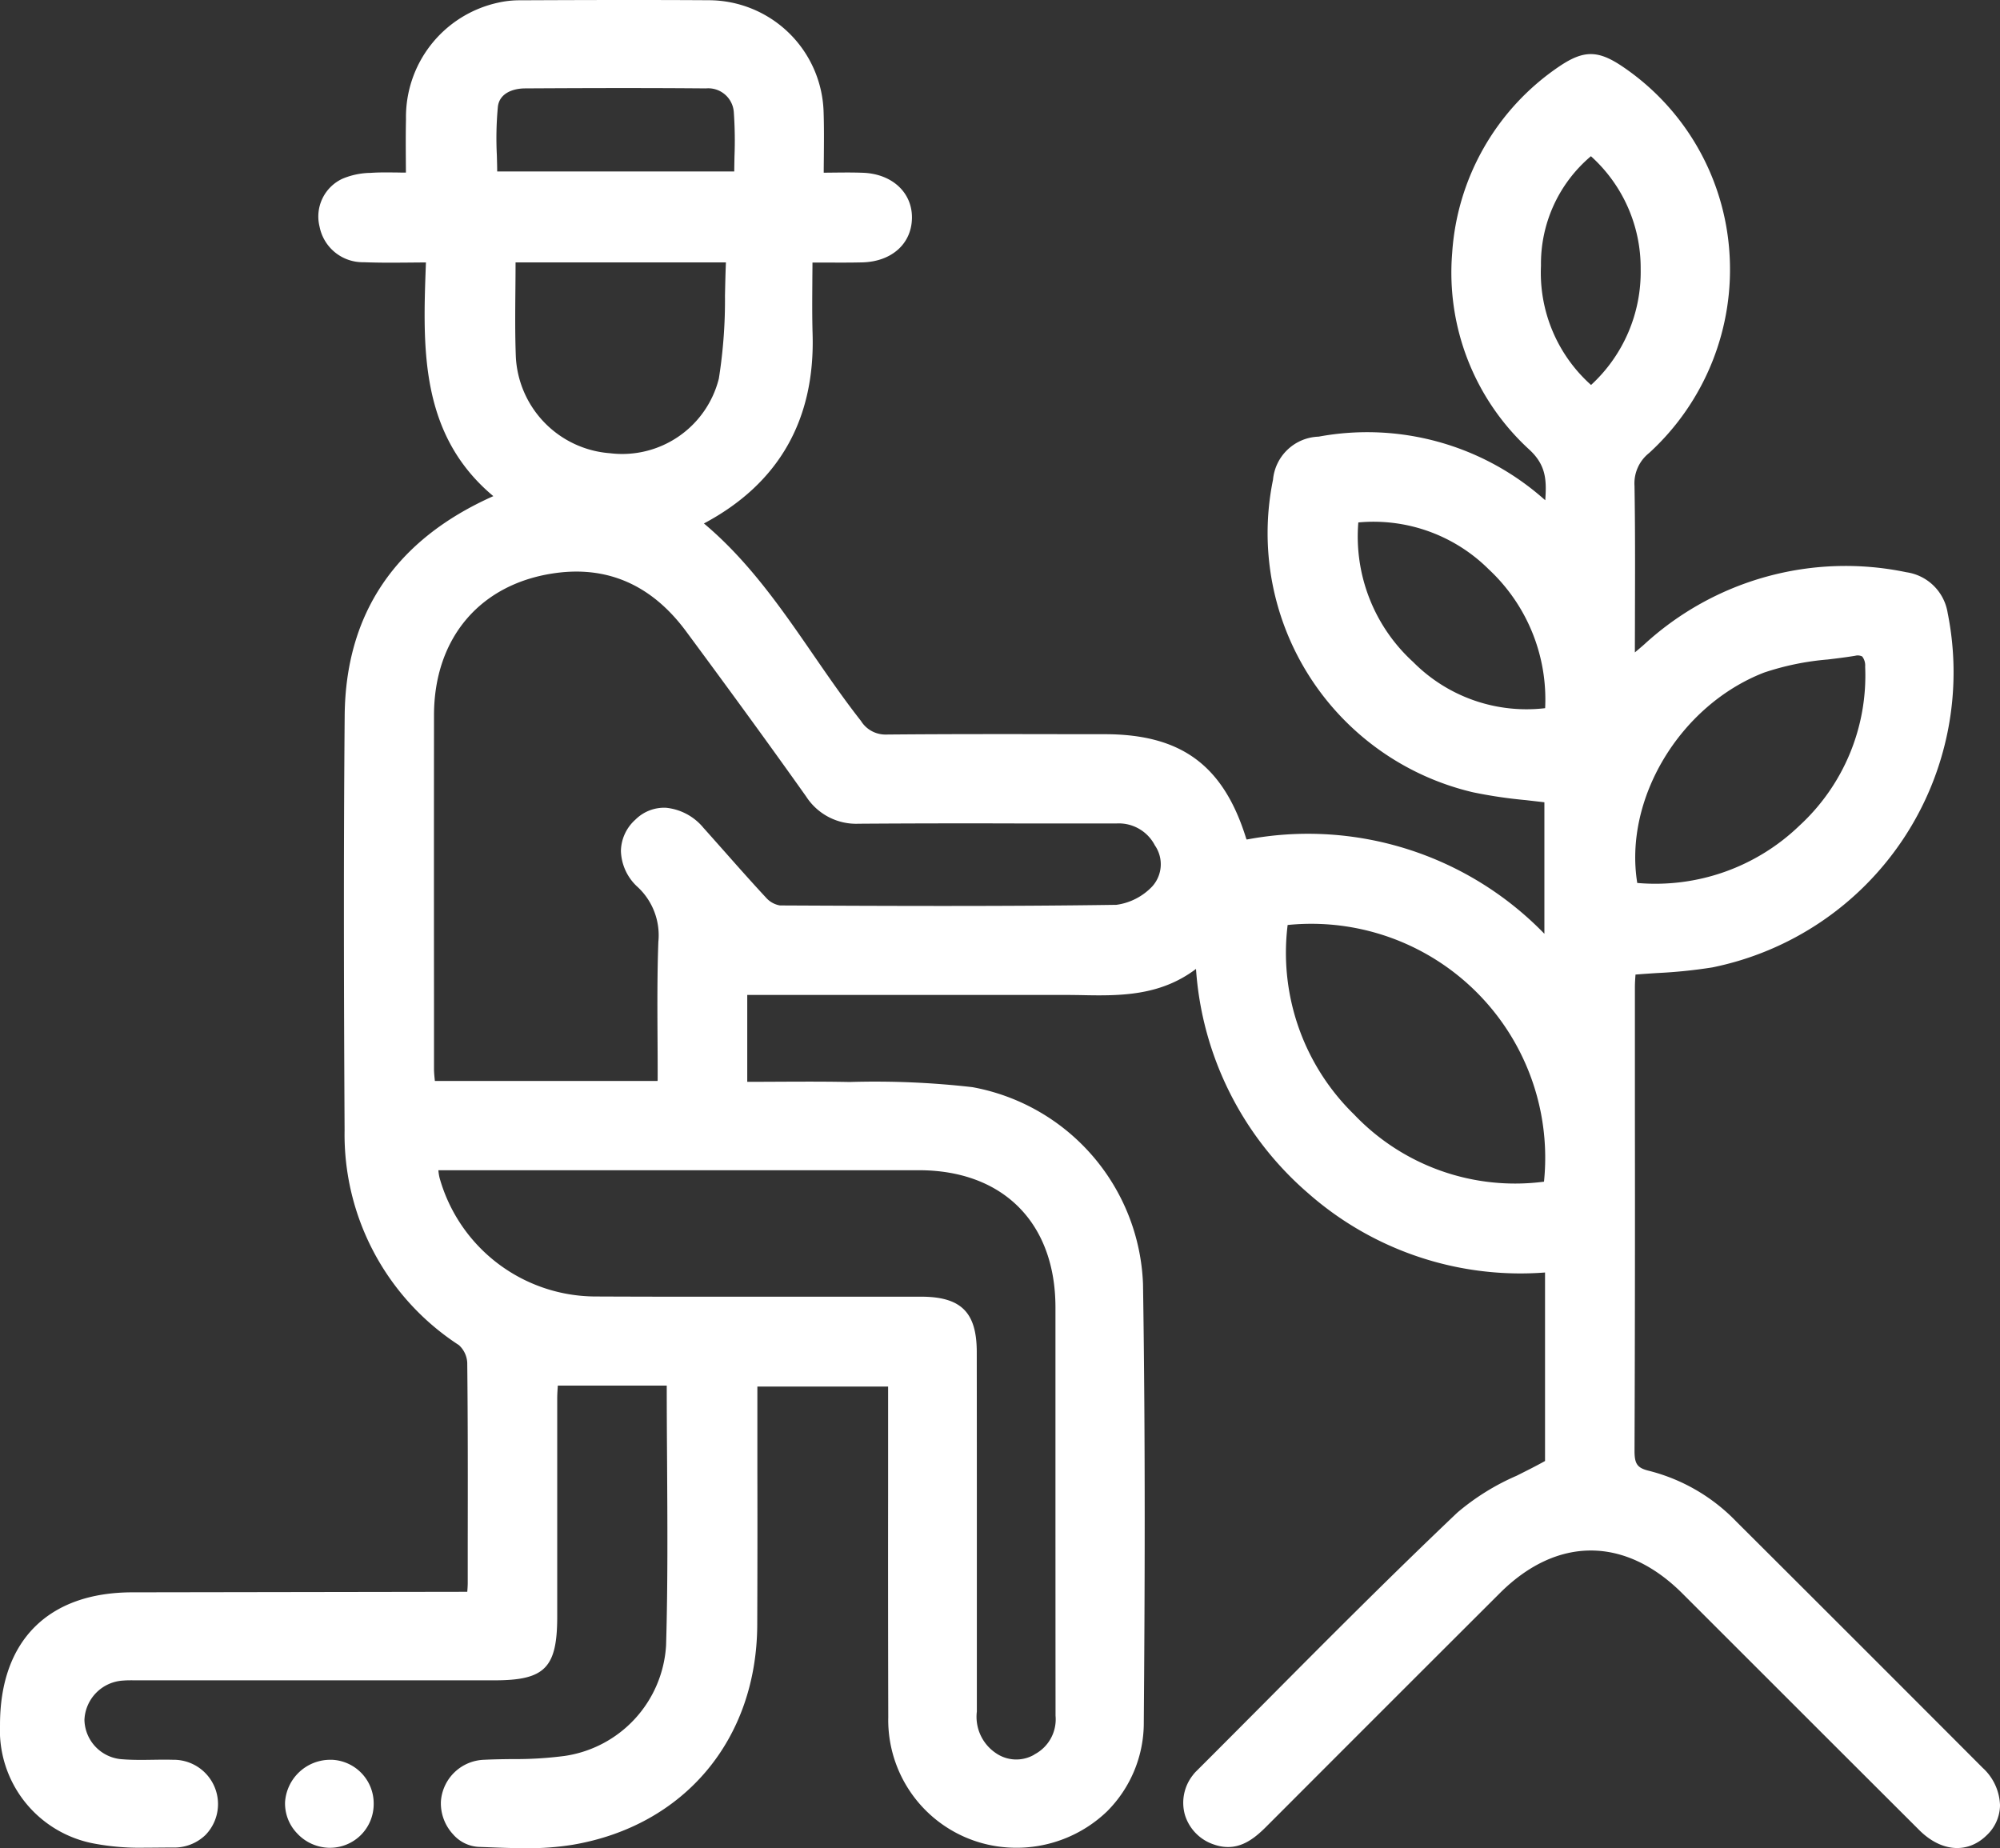 <svg id="terroir" xmlns="http://www.w3.org/2000/svg" xmlns:xlink="http://www.w3.org/1999/xlink" width="139.348" height="128.774" viewBox="0 0 139.348 128.774">
  <rect x="0" y="0" width="139.348" height="128.774" fill="#333333" stroke="none"/>
  <defs>
    <clipPath id="clip-path">
      <rect id="Rectangle_967" data-name="Rectangle 967" width="139.348" height="128.774" fill="#fff"/>
    </clipPath>
  </defs>
  <g id="Groupe_1433" data-name="Groupe 1433" transform="translate(0 0)" clip-path="url(#clip-path)">
    <path id="Tracé_2292" data-name="Tracé 2292" d="M138.143,123.173q-8.572-8.594-17.17-17.164a12.822,12.822,0,0,0-6.068-3.529c-.826-.2-1.024-.47-1.021-1.409q.043-11.731.026-23.47V68.8c0-.3.02-.6.04-.866l0-.032c.519-.043,1.03-.077,1.538-.109a35.351,35.351,0,0,0,3.813-.39,20.981,20.981,0,0,0,16.4-24.7,3.4,3.4,0,0,0-2.875-2.834,20.727,20.727,0,0,0-18.275,5.038c-.2.175-.4.344-.643.548,0-.941.006-1.865.006-2.777.009-3.052.017-5.933-.032-8.836a2.694,2.694,0,0,1,1.016-2.278,17.315,17.315,0,0,0,5.594-14.029,17,17,0,0,0-7.379-12.855c-1.75-1.2-2.754-1.216-4.484-.046a17.032,17.032,0,0,0-7.45,12.987,16.713,16.713,0,0,0,5.35,13.682c1.208,1.1,1.231,2.157,1.136,3.549l-.112-.095a18.587,18.587,0,0,0-15.678-4.335,3.3,3.3,0,0,0-3.179,3A18.549,18.549,0,0,0,102.627,55.2a32.593,32.593,0,0,0,3.666.545c.439.052.878.1,1.311.152v9.163a22.941,22.941,0,0,0-20.739-6.567.313.313,0,0,1-.046-.095c-1.578-5.069-4.513-7.235-9.814-7.244l-1.822,0c-4.384-.009-8.916-.017-13.372.023h-.043a2.009,2.009,0,0,1-1.784-.952c-1.17-1.489-2.269-3.084-3.331-4.625-2.212-3.21-4.5-6.524-7.608-9.129,5.207-2.771,7.752-7.215,7.571-13.214-.034-1.182-.026-2.352-.017-3.592,0-.453.009-.912.009-1.374l.938,0c.886.006,1.713.009,2.542-.011,2.034-.055,3.423-1.291,3.451-3.081.029-1.77-1.36-3.07-3.377-3.161-.367-.014-.732-.02-1.1-.02-.534,0-1.082.009-1.67.014,0-.387.006-.763.009-1.133.009-1.067.017-2.068-.017-3.084a8.022,8.022,0,0,0-7.987-7.8C45.006-.013,40.62,0,36.236.019a6.75,6.75,0,0,0-1.558.172A8.156,8.156,0,0,0,28.287,8.3c-.02.915-.017,1.827-.011,2.763l.006.961c-.2,0-.4,0-.588-.006-.683-.006-1.271-.017-1.87.026a5.227,5.227,0,0,0-1.968.41,2.9,2.9,0,0,0-1.592,3.328,3.068,3.068,0,0,0,3.073,2.487c.608.023,1.211.032,1.825.032.809,0,1.647-.011,2.516-.017l-.006.123c-.215,5.835-.436,11.866,4.7,16.16C27.558,37.6,24.078,42.742,24.015,49.857c-.086,10.147-.052,20.3-.006,28.886a17.494,17.494,0,0,0,7.964,14.975,1.785,1.785,0,0,1,.582,1.228c.046,4.214.04,8.5.034,12.649l0,2.674c0,.2-.014.4-.032.637l-23.321.037c-5.87,0-9.235,3.365-9.235,9.229a8.032,8.032,0,0,0,6.61,8.285,17.161,17.161,0,0,0,3.474.278c.6,0,1.191-.011,1.779-.011.077,0,.164,0,.227,0a3.126,3.126,0,0,0,2.235-.884,3.088,3.088,0,0,0-2.272-5.23c-.473-.014-.938-.006-1.406,0-.694.011-1.409.02-2.1-.034a2.815,2.815,0,0,1-2.665-2.748,2.863,2.863,0,0,1,2.7-2.737c.284-.023.574-.02.864-.017l25.008,0c3.511,0,4.369-.869,4.369-4.441l0-15.188c0-.316.023-.634.043-.907h7.588c0,1.759.011,3.509.023,5.244.026,4.415.055,8.586-.069,12.844a8.28,8.28,0,0,1-7.052,7.714,26.268,26.268,0,0,1-3.712.221c-.64.009-1.282.017-1.919.049a3.121,3.121,0,0,0-3.007,2.909,3.186,3.186,0,0,0,.843,2.278,2.543,2.543,0,0,0,1.773.881l.7.026c.849.034,1.71.066,2.573.066a19.338,19.338,0,0,0,3.288-.238c7.783-1.32,12.832-7.333,12.864-15.325q.022-5.366.009-10.738l0-5.861h9.109l0,7.511q-.009,7.759.011,15.523a8.9,8.9,0,0,0,8.693,9.094,9.1,9.1,0,0,0,6.538-2.519,8.725,8.725,0,0,0,2.573-6.237c.066-8.343.12-19.353-.055-30.519A14.5,14.5,0,0,0,67.748,75.745a59.779,59.779,0,0,0-8.561-.359c-.97-.02-1.948-.026-2.923-.026-1.414,0-2.8.014-4.2.014V69.319h5.253c5.586,0,11.137,0,16.688,0h.032c.4,0,.8.006,1.2.011,2.743.06,5.568.089,8.093-1.822a22.657,22.657,0,0,0,7.783,15.6,22.375,22.375,0,0,0,16.536,5.551v13.134c-.66.37-1.331.7-1.979,1.027a16.44,16.44,0,0,0-4.134,2.57C97,109.7,92.5,114.213,88.162,118.583c-1.612,1.618-3.225,3.242-4.84,4.851a2.091,2.091,0,0,0-.209.244,3.1,3.1,0,0,0-.548,2.794A3.14,3.14,0,0,0,84.6,128.52c1.549.531,2.648-.273,3.6-1.225l.815-.815Q96.753,118.73,104.5,111c3.976-3.97,8.739-3.962,12.729.032l5.689,5.686q5.4,5.4,10.813,10.8c1.523,1.515,3.365,1.655,4.691.35a2.912,2.912,0,0,0,.927-2.089,3.693,3.693,0,0,0-1.208-2.608m-30.487-73.83a11.119,11.119,0,0,1-9.195-3.219A11.833,11.833,0,0,1,94.64,36.4a11.378,11.378,0,0,1,9.086,3.265,12.383,12.383,0,0,1,3.93,9.677m-.08,32.989a15.483,15.483,0,0,1-13.228-4.679,15.735,15.735,0,0,1-4.633-13.205,16.3,16.3,0,0,1,17.861,17.884m6.736-63.585a10.694,10.694,0,0,1-3.457,8.076,10.481,10.481,0,0,1-3.489-8.311,9.8,9.8,0,0,1,3.48-7.628,10.47,10.47,0,0,1,3.466,7.864m15.434,26.99a1.026,1.026,0,0,1,.207.709,14.2,14.2,0,0,1-4.579,11.079,14.459,14.459,0,0,1-11.3,3.993c-.947-5.844,2.961-12.37,8.825-14.654a18.754,18.754,0,0,1,4.444-.915c.645-.077,1.288-.155,1.922-.261a.689.689,0,0,1,.479.049M49.04,57.711a3.881,3.881,0,0,0-2.634-1.432,2.839,2.839,0,0,0-2.137.829,3,3,0,0,0-1.007,2.169,3.526,3.526,0,0,0,1.176,2.533,4.588,4.588,0,0,1,1.432,3.813c-.083,2.252-.069,4.539-.057,6.75.006.961.011,1.922.009,2.877a.181.181,0,0,1-.014.063H30.3l-.009-.077c-.026-.261-.052-.514-.052-.766l0-4.407q-.009-10.13,0-20.26c.014-5.4,3.273-9.183,8.512-9.883,3.652-.488,6.7.884,9.054,4.071,3.273,4.424,5.93,8.076,8.36,11.5a4.144,4.144,0,0,0,3.666,1.9h.049q5.736-.039,11.467-.017h6.435A2.825,2.825,0,0,1,80.465,58.9a2.307,2.307,0,0,1-.181,2.857,4.226,4.226,0,0,1-2.5,1.285c-7.958.118-16.183.077-23.438.043a1.655,1.655,0,0,1-.97-.539c-.97-1.044-1.916-2.111-2.86-3.179-.493-.554-.984-1.11-1.477-1.661m-13.1-32.883c-.057-1.529-.043-3.047-.029-4.656.006-.62.011-1.248.011-1.885H50.578c-.034.78-.049,1.558-.066,2.327a34.935,34.935,0,0,1-.427,5.769,6.942,6.942,0,0,1-7.574,5.2,7.1,7.1,0,0,1-6.573-6.759M49.152,6.161a1.786,1.786,0,0,1,1.977,1.675,28.212,28.212,0,0,1,.046,3.05c-.006.35-.014.7-.017,1.059H34.641c0-.373-.014-.746-.023-1.122a23.491,23.491,0,0,1,.072-3.394c.112-.932,1.044-1.265,1.882-1.271,4.943-.029,8.942-.032,12.58,0M72.063,122.252a2.5,2.5,0,0,1-2.717-.135,3.045,3.045,0,0,1-1.285-2.869q0-3.387,0-6.773l0-3.388,0-4.47q0-5.22-.006-10.434c-.006-2.76-1.1-3.836-3.884-3.839l-7.318,0c-5.147,0-10.3.011-15.449-.014a11.316,11.316,0,0,1-10.775-8.257,3.327,3.327,0,0,1-.083-.511l0-.029h9.177q12.14,0,24.293,0c5.87,0,9.519,3.664,9.522,9.553v10.945q0,8.753.006,17.511a2.757,2.757,0,0,1-1.48,2.7" transform="translate(0 0.001)" fill="#fff"/>
    <path id="Tracé_2293" data-name="Tracé 2293" d="M10.175,42.741l-.12,0a3.158,3.158,0,0,0-3.13,2.952,3.006,3.006,0,0,0,.838,2.172,3.137,3.137,0,0,0,2.2,1.007h.066A3.041,3.041,0,0,0,13.1,45.833a3.043,3.043,0,0,0-2.929-3.093" transform="translate(12.936 79.87)" fill="#fff"/>
  </g>
</svg>
